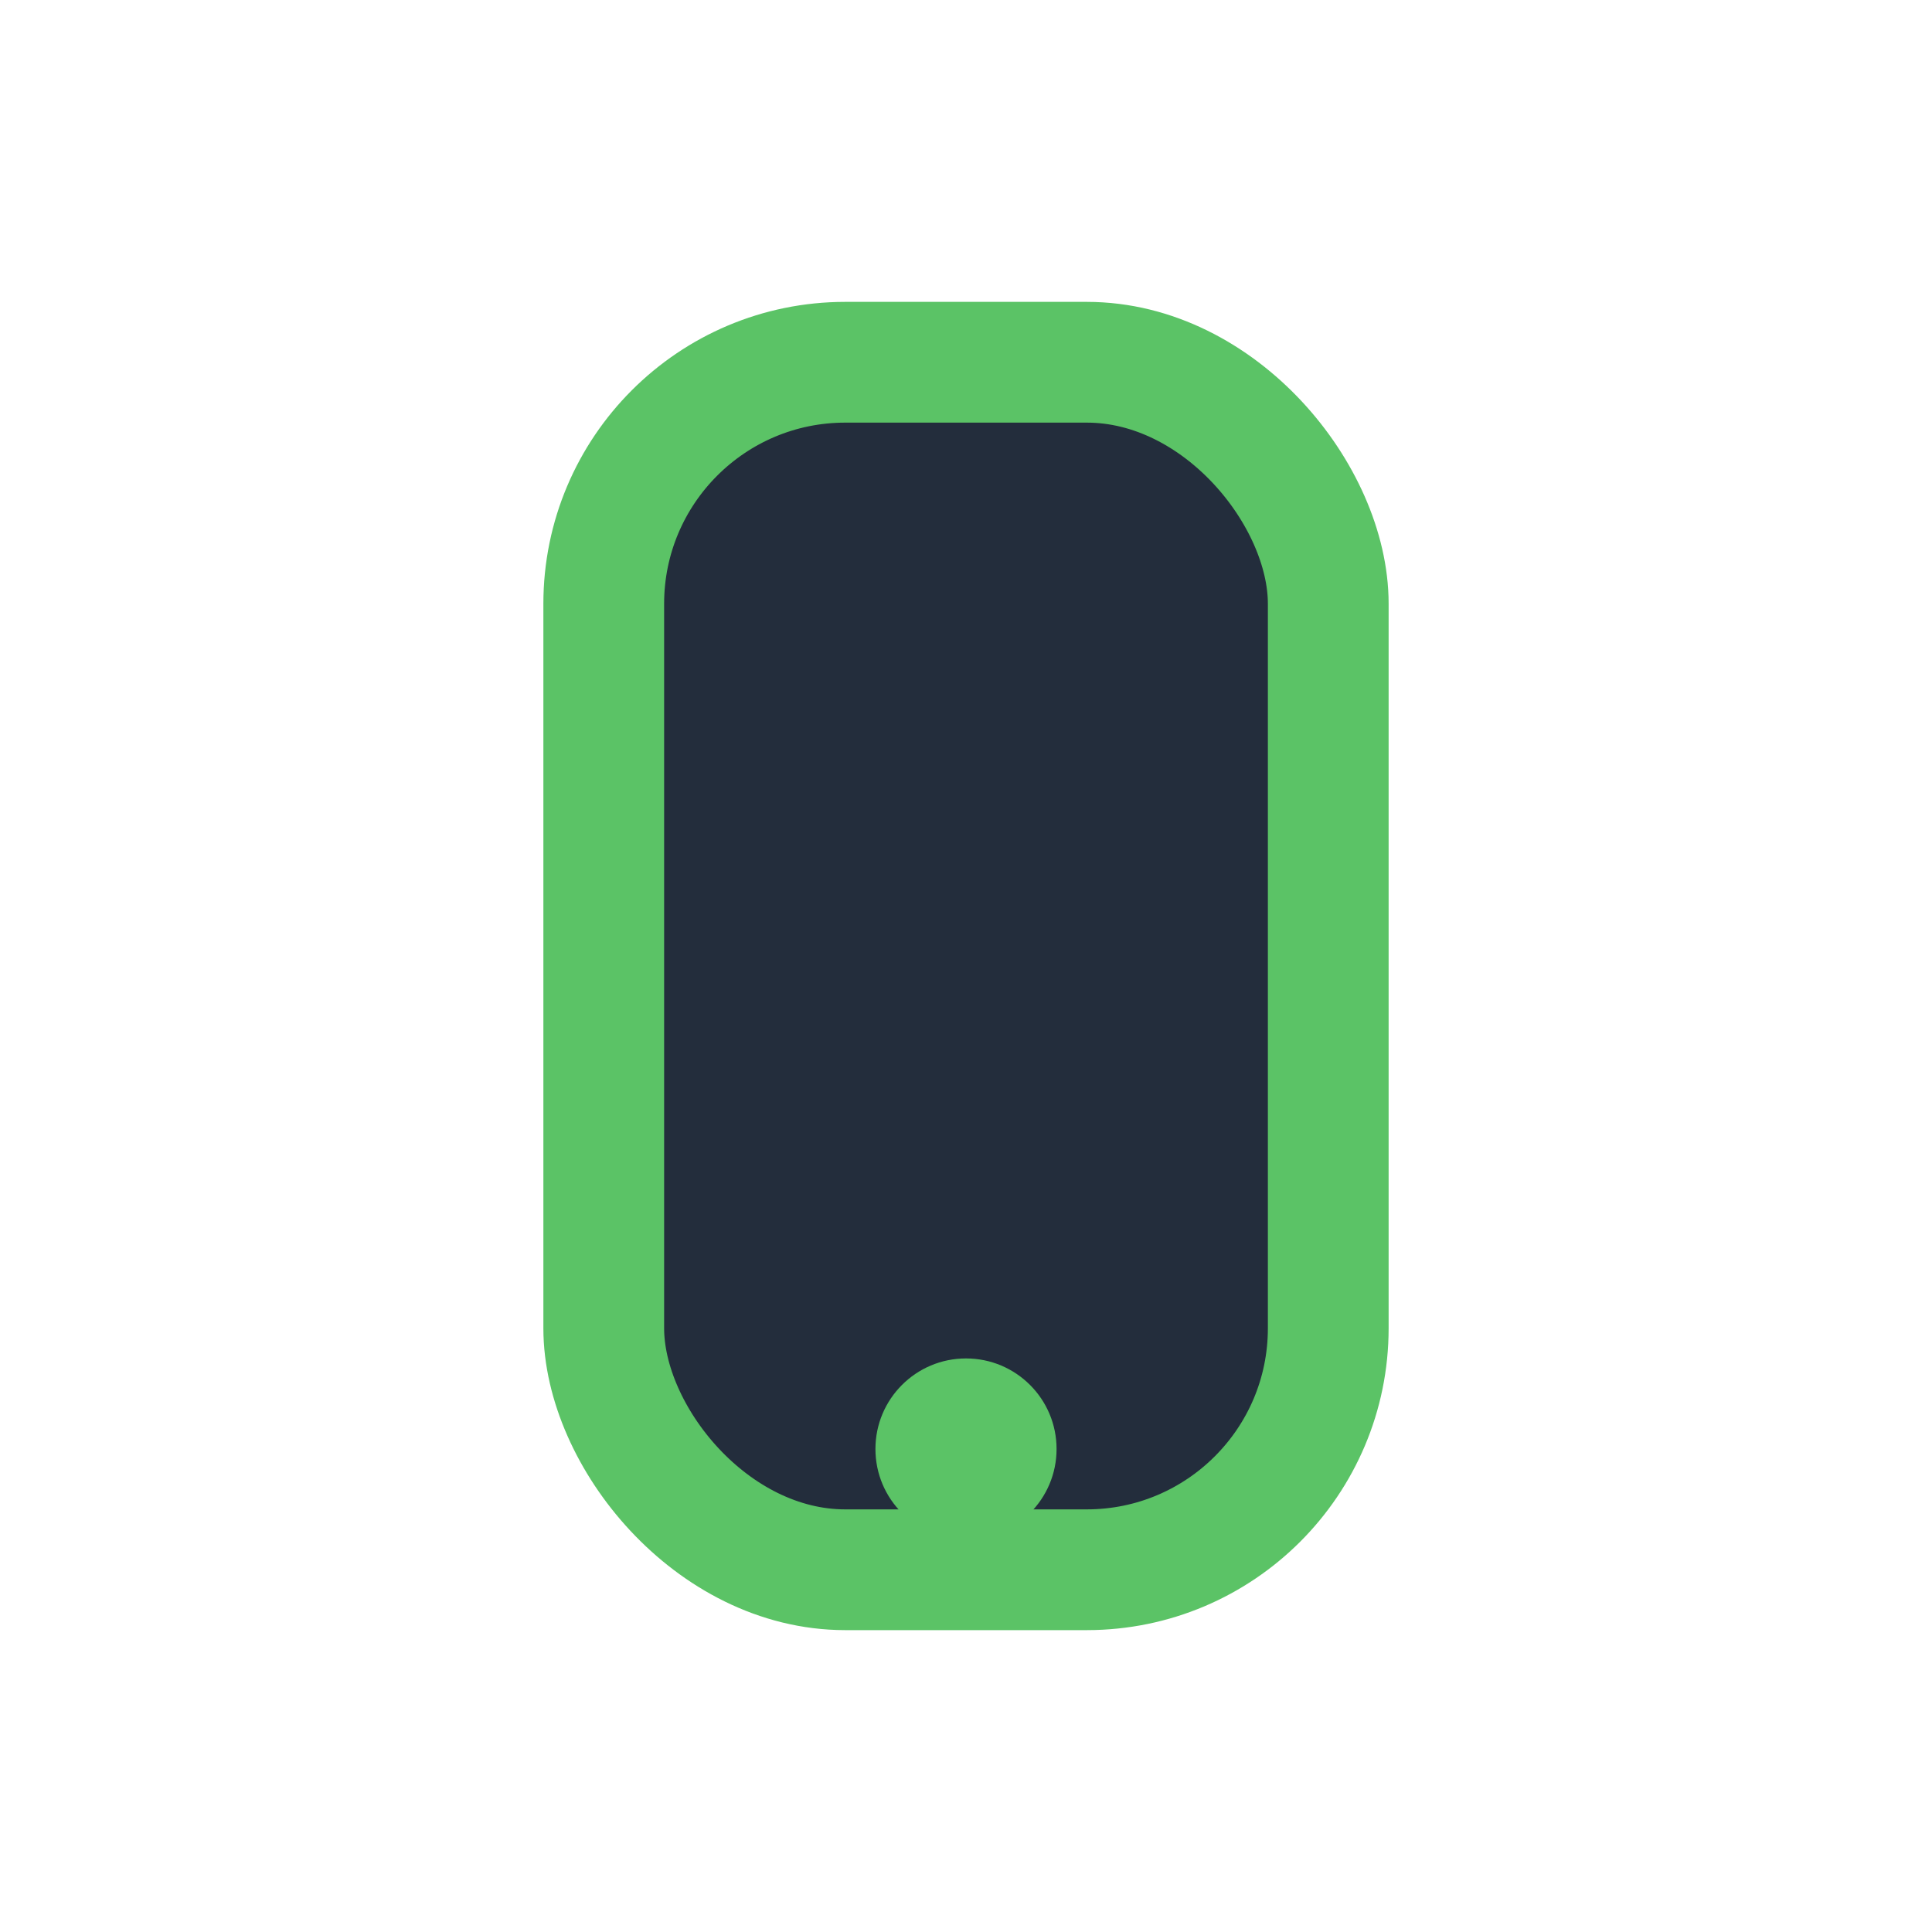 <?xml version="1.0" encoding="UTF-8"?>
<svg xmlns="http://www.w3.org/2000/svg" width="32" height="32" viewBox="0 0 32 32"><rect x="10" y="6" width="12" height="20" rx="4" fill="#232D3C" stroke="#5BC366" stroke-width="2"/><circle cx="16" cy="24" r="1.5" fill="#5BC366"/></svg>